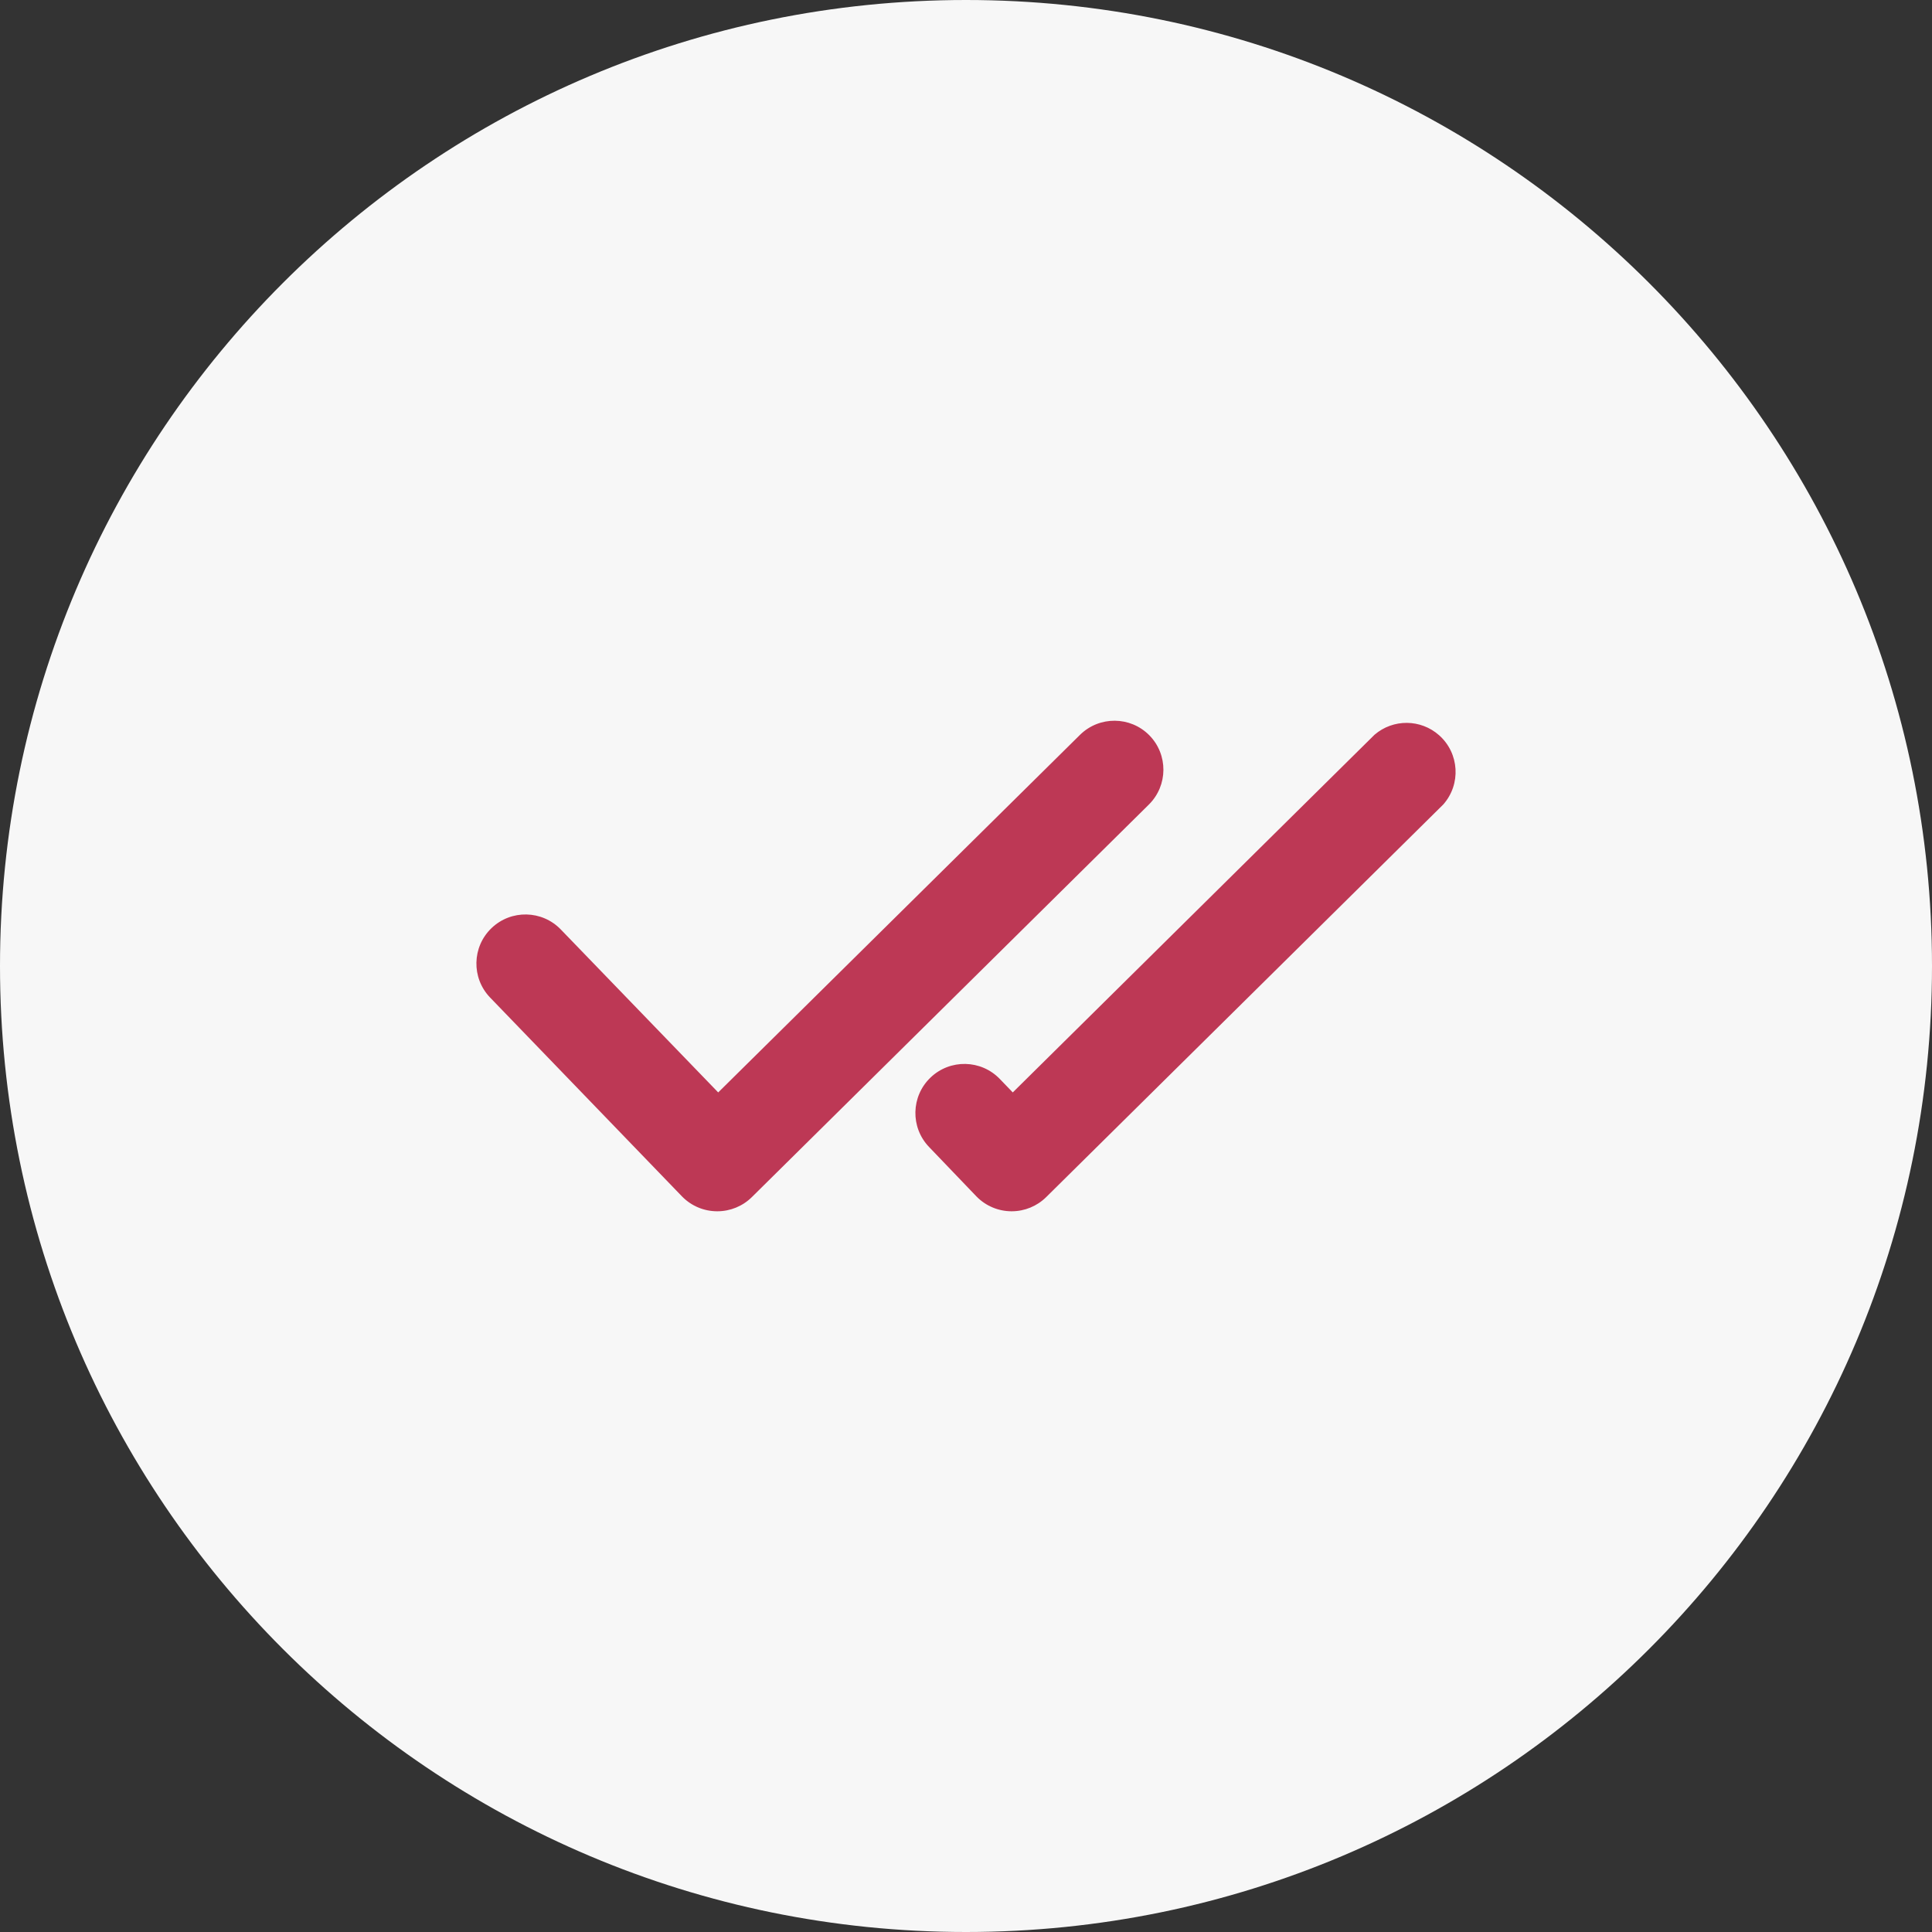 <?xml version="1.0" encoding="UTF-8"?> <svg xmlns="http://www.w3.org/2000/svg" width="512" height="512" viewBox="0 0 512 512" fill="none"><rect x="0" y="0" width="512" height="512" fill="#333333" stroke="none"/> <g clip-path="url(#clip0_89_1814)"> <path d="M256 512C397.385 512 512 397.385 512 256C512 114.615 397.385 0 256 0C114.615 0 0 114.615 0 256C0 397.385 114.615 512 256 512Z" fill="#F7F7F7"></path> <path d="M304.586 194.86C299.552 189.77 291.35 189.706 286.237 194.717L190.331 289.504L148.64 246.344C143.667 241.161 135.435 240.991 130.253 245.963C125.07 250.936 124.9 259.168 129.873 264.35L129.94 264.419L180.773 317.099C181.978 318.328 183.414 319.306 184.999 319.975C186.584 320.645 188.286 320.994 190.007 321.001H190.15C193.559 320.99 196.828 319.64 199.253 317.243L304.469 213.209C309.552 208.168 309.604 199.966 304.586 194.86ZM258.798 317.099C260 318.325 261.432 319.301 263.012 319.97C264.592 320.64 266.289 320.99 268.005 321.001H268.148C271.558 320.99 274.827 319.64 277.251 317.243L382.468 213.209C387.237 207.839 386.75 199.62 381.381 194.85C376.512 190.527 369.197 190.47 364.262 194.717L268.395 289.504L264.975 285.954C260.003 280.772 251.771 280.601 246.588 285.573C241.406 290.545 241.235 298.778 246.208 303.96L246.275 304.03L258.798 317.099Z" fill="#BD3855"></path> </g> <defs> <clipPath id="clip0_89_1814"> <rect width="512" height="512" fill="white"></rect> </clipPath> </defs> </svg> 